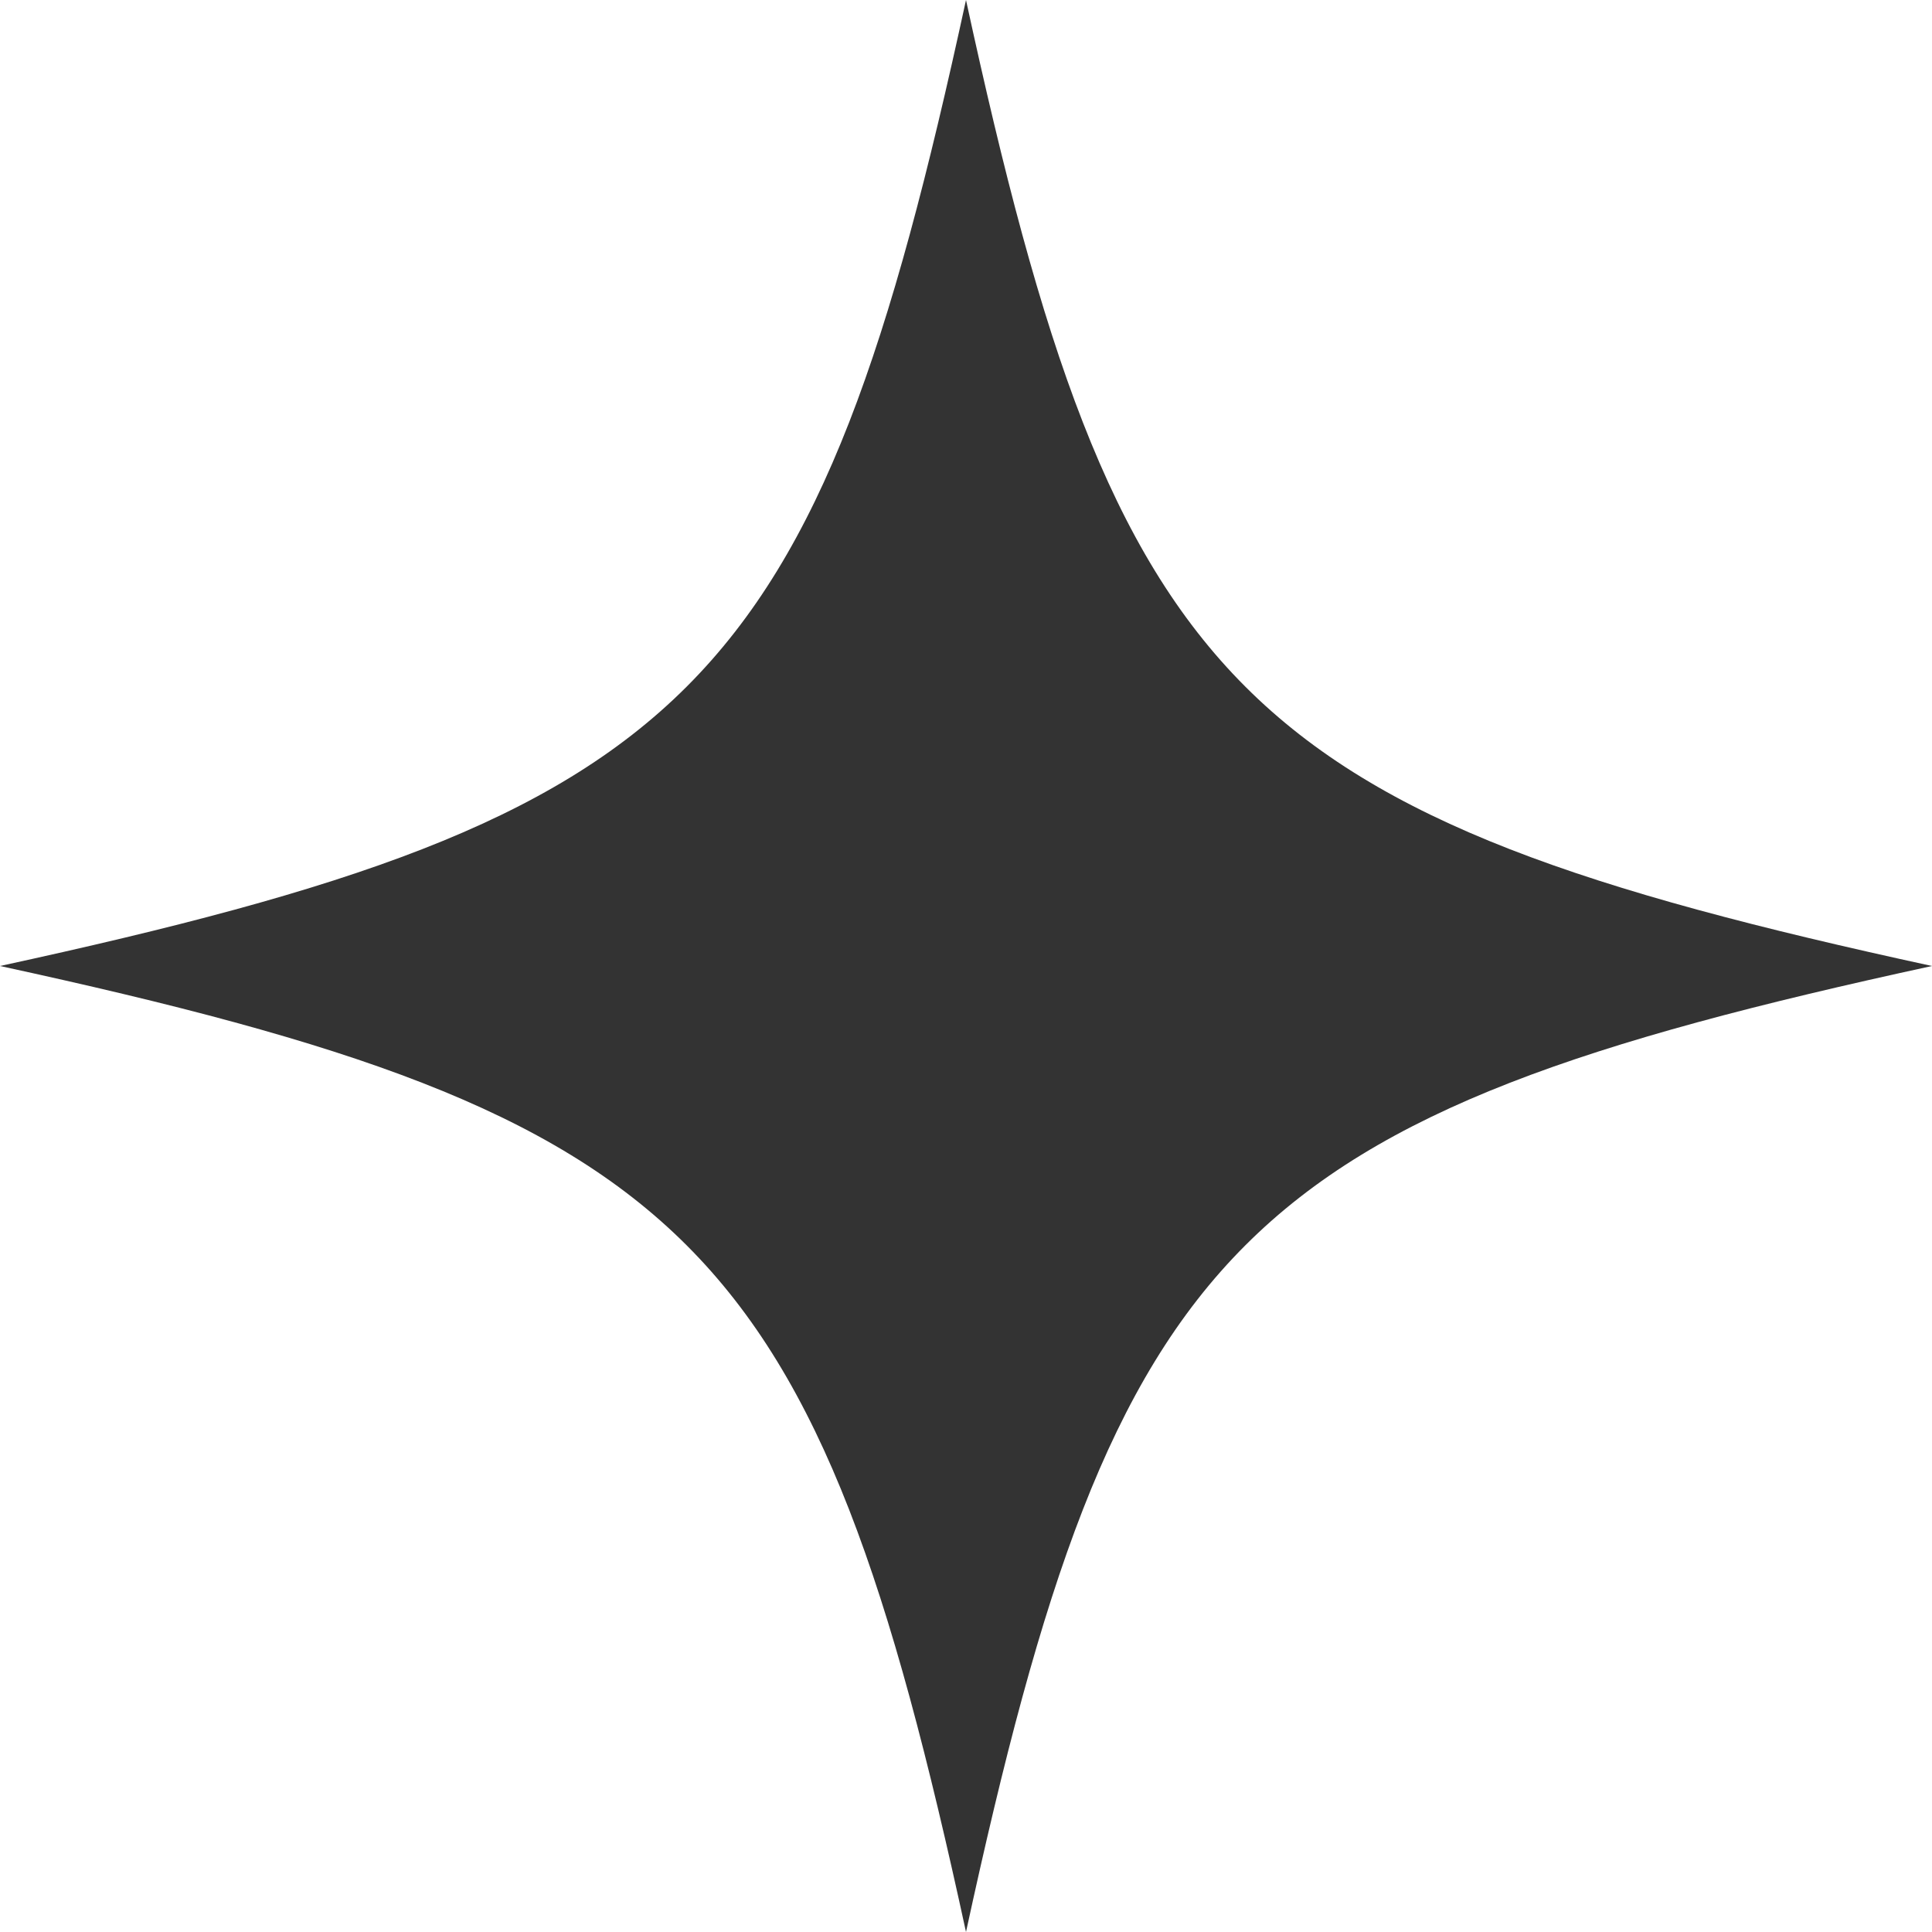 <svg data-name="Layer 1" xmlns="http://www.w3.org/2000/svg" viewBox="0 0 99 99"><path d="M49.5 99C57.21 63.46 63.46 57.21 99 49.5 63.46 41.79 57.21 35.54 49.5 0 41.79 35.54 35.54 41.79 0 49.5 35.54 57.21 41.79 63.46 49.5 99z" fill="#333"/></svg>